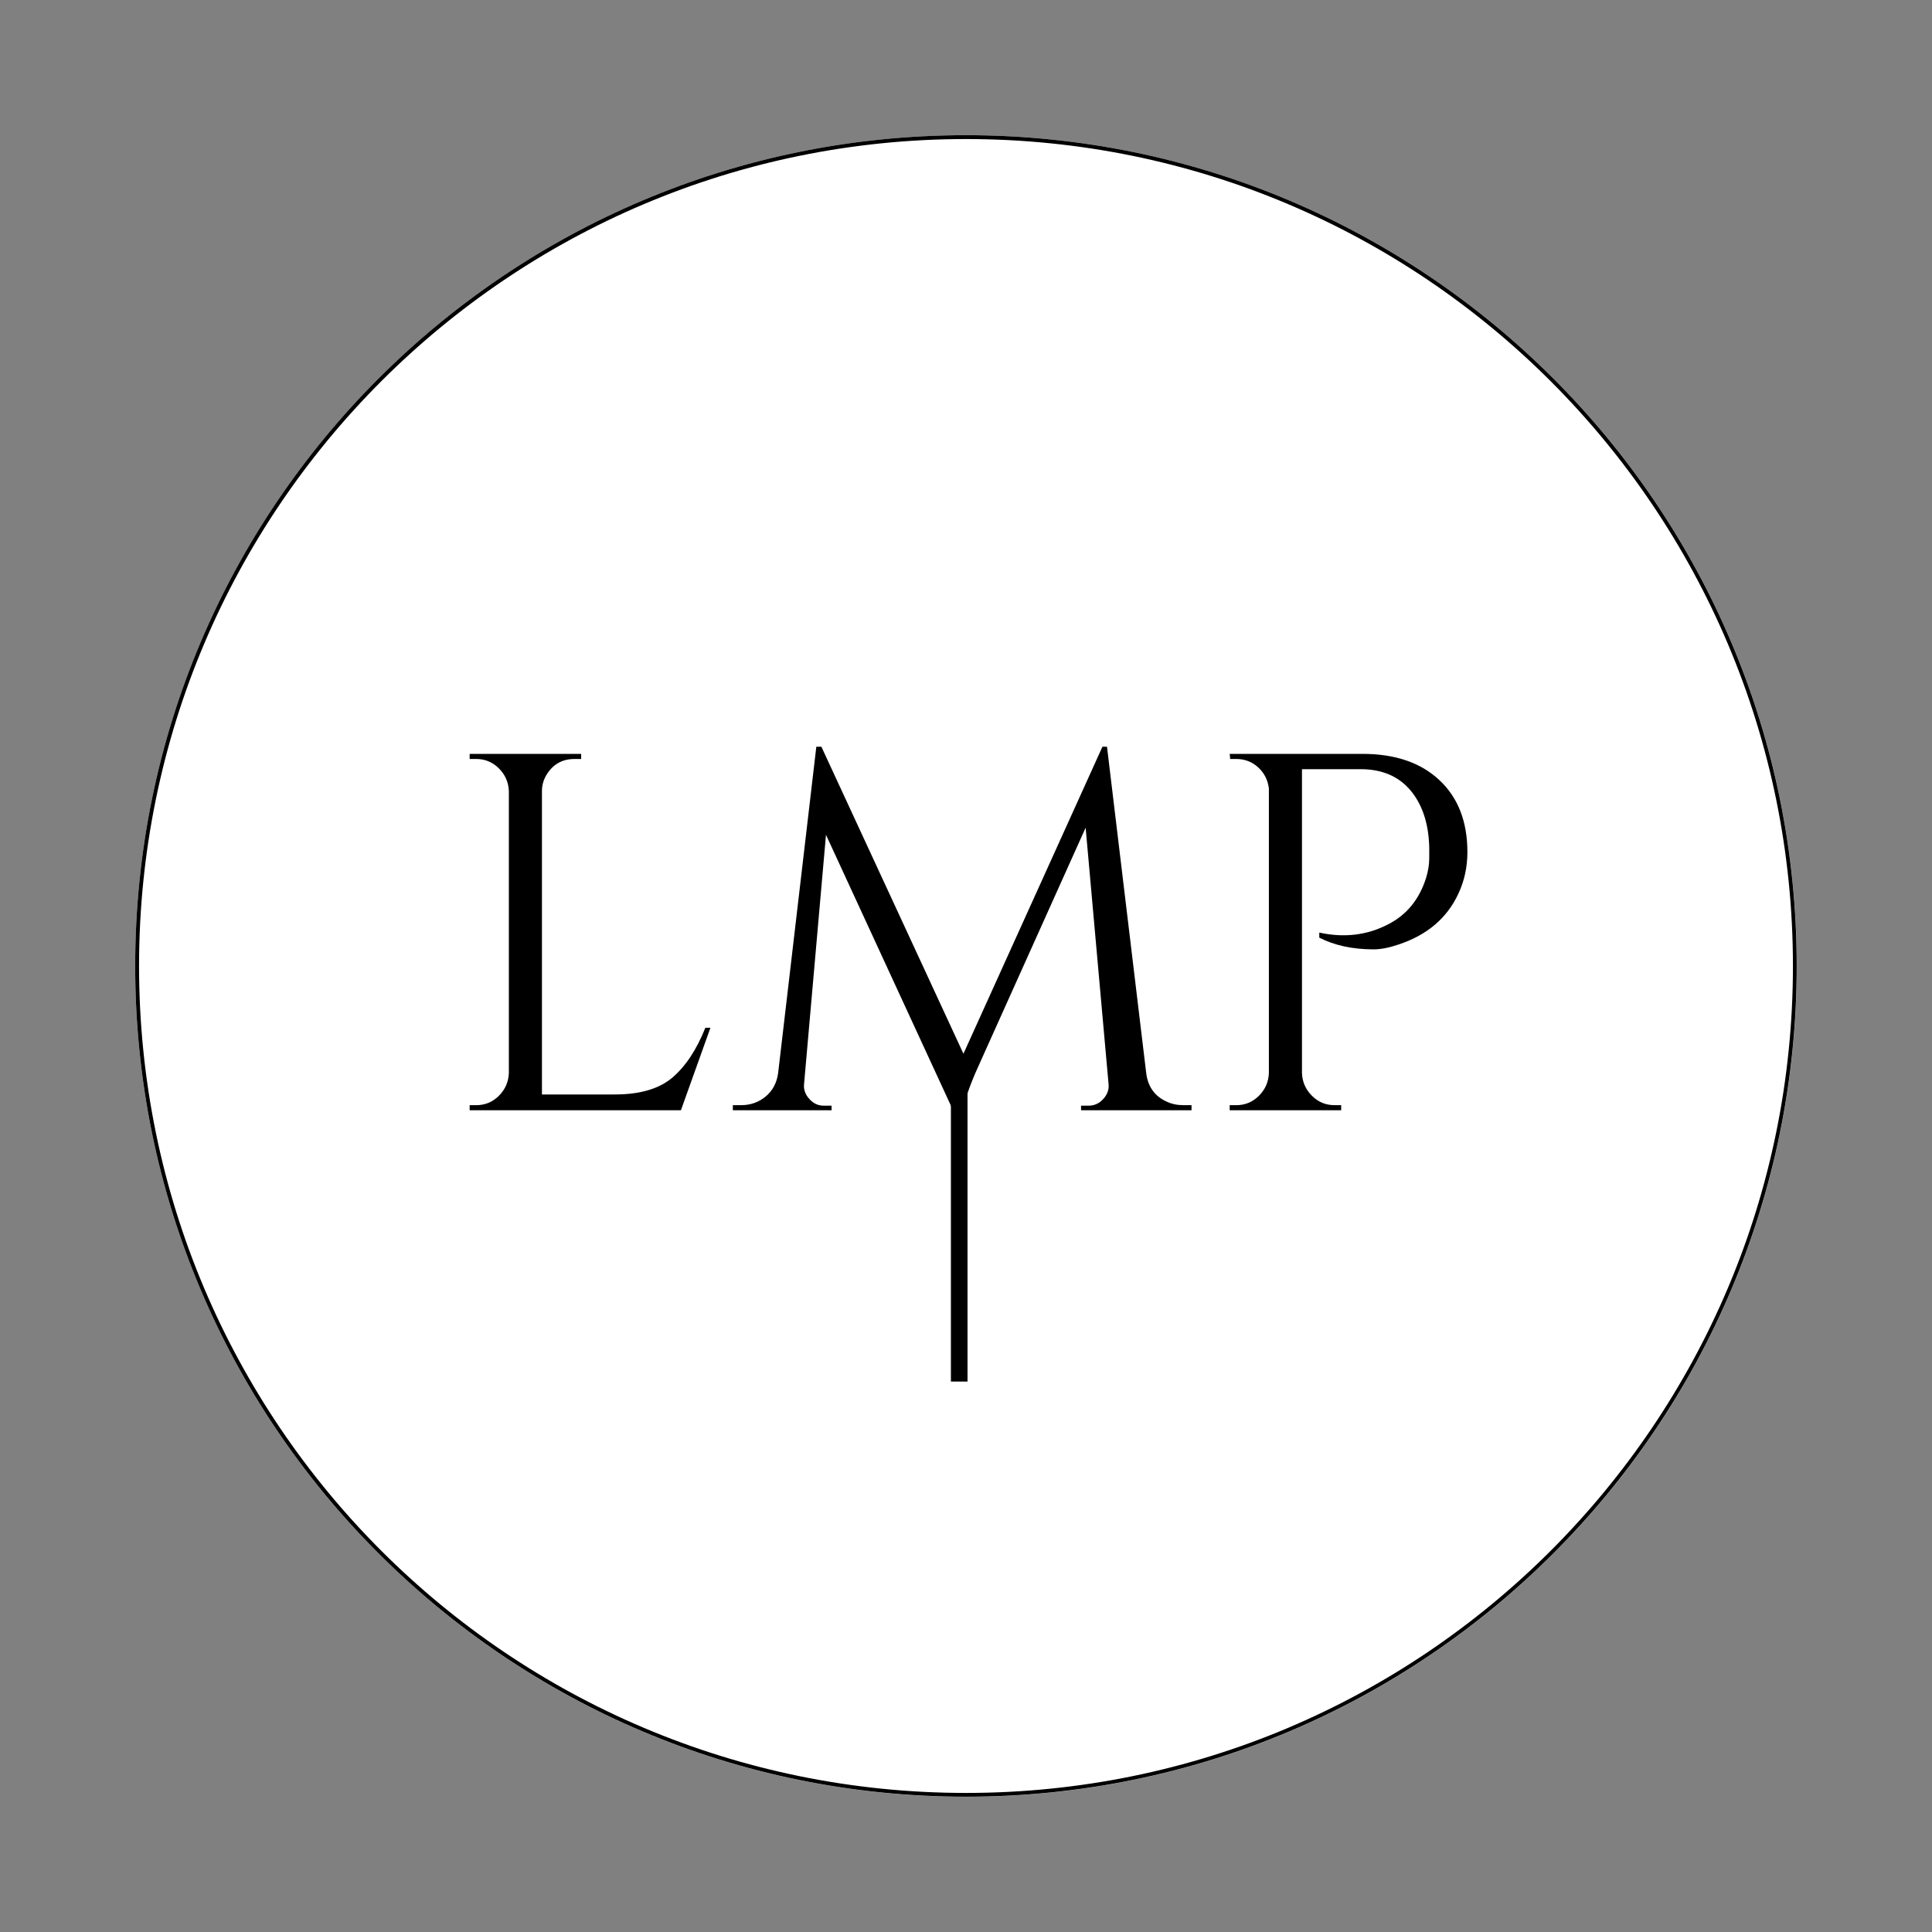 <?xml version="1.0" encoding="UTF-8"?>
<svg xmlns="http://www.w3.org/2000/svg" xmlns:xlink="http://www.w3.org/1999/xlink" width="1000" zoomAndPan="magnify" viewBox="0 0 750 750" height="1000" preserveAspectRatio="xMidYMid meet" version="1.2">
  <rect x="0" y="0" width="750" height="750" fill="#808080" stroke="none"/>
  <defs>
    <clipPath id="0a8eaf5682">
      <path d="M 52.48 52.48 L 697.52 52.48 L 697.52 697.52 L 52.48 697.52 Z M 52.48 52.48 "></path>
    </clipPath>
    <clipPath id="8de76b7d0b">
      <path d="M 375 52.48 C 196.879 52.48 52.48 196.879 52.48 375 C 52.48 553.121 196.879 697.52 375 697.52 C 553.121 697.52 697.52 553.121 697.52 375 C 697.52 196.879 553.121 52.48 375 52.48 Z M 375 52.48 "></path>
    </clipPath>
    <clipPath id="913db69693">
      <path d="M 52.48 52.48 L 697.48 52.48 L 697.48 697.48 L 52.48 697.48 Z M 52.48 52.48 "></path>
    </clipPath>
    <clipPath id="1f837a43e4">
      <path d="M 374.98 52.48 C 196.871 52.48 52.48 196.871 52.48 374.98 C 52.48 553.094 196.871 697.48 374.98 697.48 C 553.094 697.48 697.48 553.094 697.48 374.98 C 697.48 196.871 553.094 52.48 374.98 52.48 Z M 374.98 52.48 "></path>
    </clipPath>
  </defs>
  <g id="50ae060791">
    <g clip-rule="nonzero" clip-path="url(#0a8eaf5682)">
      <g clip-rule="nonzero" clip-path="url(#8de76b7d0b)">
        <path style=" stroke:none;fill-rule:nonzero;fill:#ffffff;fill-opacity:1;" d="M 52.48 52.48 L 697.52 52.48 L 697.52 697.52 L 52.48 697.52 Z M 52.48 52.48 "></path>
      </g>
    </g>
    <g clip-rule="nonzero" clip-path="url(#913db69693)">
      <g clip-rule="nonzero" clip-path="url(#1f837a43e4)">
        <path style="fill:none;stroke-width:4;stroke-linecap:butt;stroke-linejoin:miter;stroke:#000000;stroke-opacity:1;stroke-miterlimit:4;" d="M 430.022 -0.001 C 192.53 -0.001 -0.001 192.53 -0.001 430.022 C -0.001 667.519 192.53 860.046 430.022 860.046 C 667.519 860.046 860.046 667.519 860.046 430.022 C 860.046 192.53 667.519 -0.001 430.022 -0.001 Z M 430.022 -0.001 " transform="matrix(0.75,0,0,0.75,52.481,52.481)"></path>
      </g>
    </g>
    <g style="fill:#000000;fill-opacity:1;">
      <g transform="translate(170.46, 430.996)">
        <path style="stroke:none" d="M 14.422 -1.969 C 17.848 -1.969 20.781 -3.188 23.219 -5.625 C 25.656 -8.062 26.941 -10.992 27.078 -14.422 L 27.078 -123.906 C 26.941 -127.332 25.656 -130.266 23.219 -132.703 C 20.781 -135.141 17.848 -136.359 14.422 -136.359 L 11.859 -136.359 L 11.859 -138.344 L 55.141 -138.344 L 55.141 -136.359 L 52.562 -136.359 C 47.82 -136.359 44.203 -134.316 41.703 -130.234 C 40.516 -128.254 39.922 -126.145 39.922 -123.906 L 39.922 -6.125 L 68.188 -6.125 C 77.938 -6.125 85.379 -8.297 90.516 -12.641 C 95.648 -16.992 99.93 -23.453 103.359 -32.016 L 105.328 -32.016 L 93.875 0 L 11.859 0 L 11.859 -1.969 Z M 14.422 -1.969 "></path>
      </g>
    </g>
    <g style="fill:#000000;fill-opacity:1;">
      <g transform="translate(281.521, 430.996)">
        <path style="stroke:none" d="M 177.859 -1.969 L 181.031 -1.969 L 181.031 0 L 138.141 0 L 138.141 -1.781 L 141.109 -1.781 C 143.348 -1.781 145.254 -2.664 146.828 -4.438 C 148.41 -6.219 149.07 -8.164 148.812 -10.281 L 139.922 -109.688 L 98.422 -17.391 C 94.734 -9.348 92.492 -2.629 91.703 2.766 L 89.719 2.766 L 39.125 -106.922 L 30.625 -10.281 C 30.363 -8.164 31.023 -6.219 32.609 -4.438 C 34.191 -2.664 36.035 -1.781 38.141 -1.781 L 41.297 -1.781 L 41.297 0 L 2.969 0 L 2.969 -1.969 L 6.125 -1.969 C 9.812 -1.969 13.004 -3.086 15.703 -5.328 C 18.41 -7.578 20.023 -10.609 20.547 -14.422 L 35.375 -141.109 L 37.344 -141.109 L 92.484 -21.938 L 146.438 -141.109 L 148.219 -141.109 L 163.438 -14.422 C 164.094 -9.148 166.727 -5.461 171.344 -3.359 C 173.32 -2.43 175.492 -1.969 177.859 -1.969 Z M 177.859 -1.969 "></path>
      </g>
    </g>
    <g style="fill:#000000;fill-opacity:1;">
      <g transform="translate(465.503, 430.996)">
        <path style="stroke:none" d="M 104.141 -100.203 C 104.141 -94.398 102.957 -88.992 100.594 -83.984 C 96.238 -74.629 88.598 -68.109 77.672 -64.422 C 73.848 -63.109 70.551 -62.453 67.781 -62.453 C 59.613 -62.453 52.566 -63.969 46.641 -67 L 46.641 -68.969 C 56.254 -66.863 65.145 -67.922 73.312 -72.141 C 80.562 -75.828 85.504 -81.883 88.141 -90.312 C 88.93 -92.945 89.328 -95.445 89.328 -97.812 C 89.328 -100.188 89.328 -101.641 89.328 -102.172 C 89.066 -111.391 86.629 -118.734 82.016 -124.203 C 77.398 -129.672 70.941 -132.406 62.641 -132.406 L 39.922 -132.406 L 39.922 -14.422 C 40.055 -10.992 41.344 -8.062 43.781 -5.625 C 46.219 -3.188 49.145 -1.969 52.562 -1.969 L 55.141 -1.969 L 55.141 0 L 11.859 0 L 11.859 -1.969 L 14.422 -1.969 C 17.848 -1.969 20.781 -3.188 23.219 -5.625 C 25.656 -8.062 26.941 -10.992 27.078 -14.422 L 27.078 -124.906 C 26.68 -128.195 25.297 -130.926 22.922 -133.094 C 20.555 -135.27 17.723 -136.359 14.422 -136.359 L 12.062 -136.359 L 11.859 -138.344 L 63.438 -138.344 C 76.082 -138.344 86.023 -134.945 93.266 -128.156 C 100.516 -121.375 104.141 -112.055 104.141 -100.203 Z M 104.141 -100.203 "></path>
      </g>
    </g>
    <path style="fill:none;stroke-width:10;stroke-linecap:butt;stroke-linejoin:miter;stroke:#000000;stroke-opacity:1;stroke-miterlimit:4;" d="M 0.003 5.001 L 193.089 5.001 " transform="matrix(0,0.645,-0.645,0,375.592,411.787)"></path>
  </g>
</svg>
